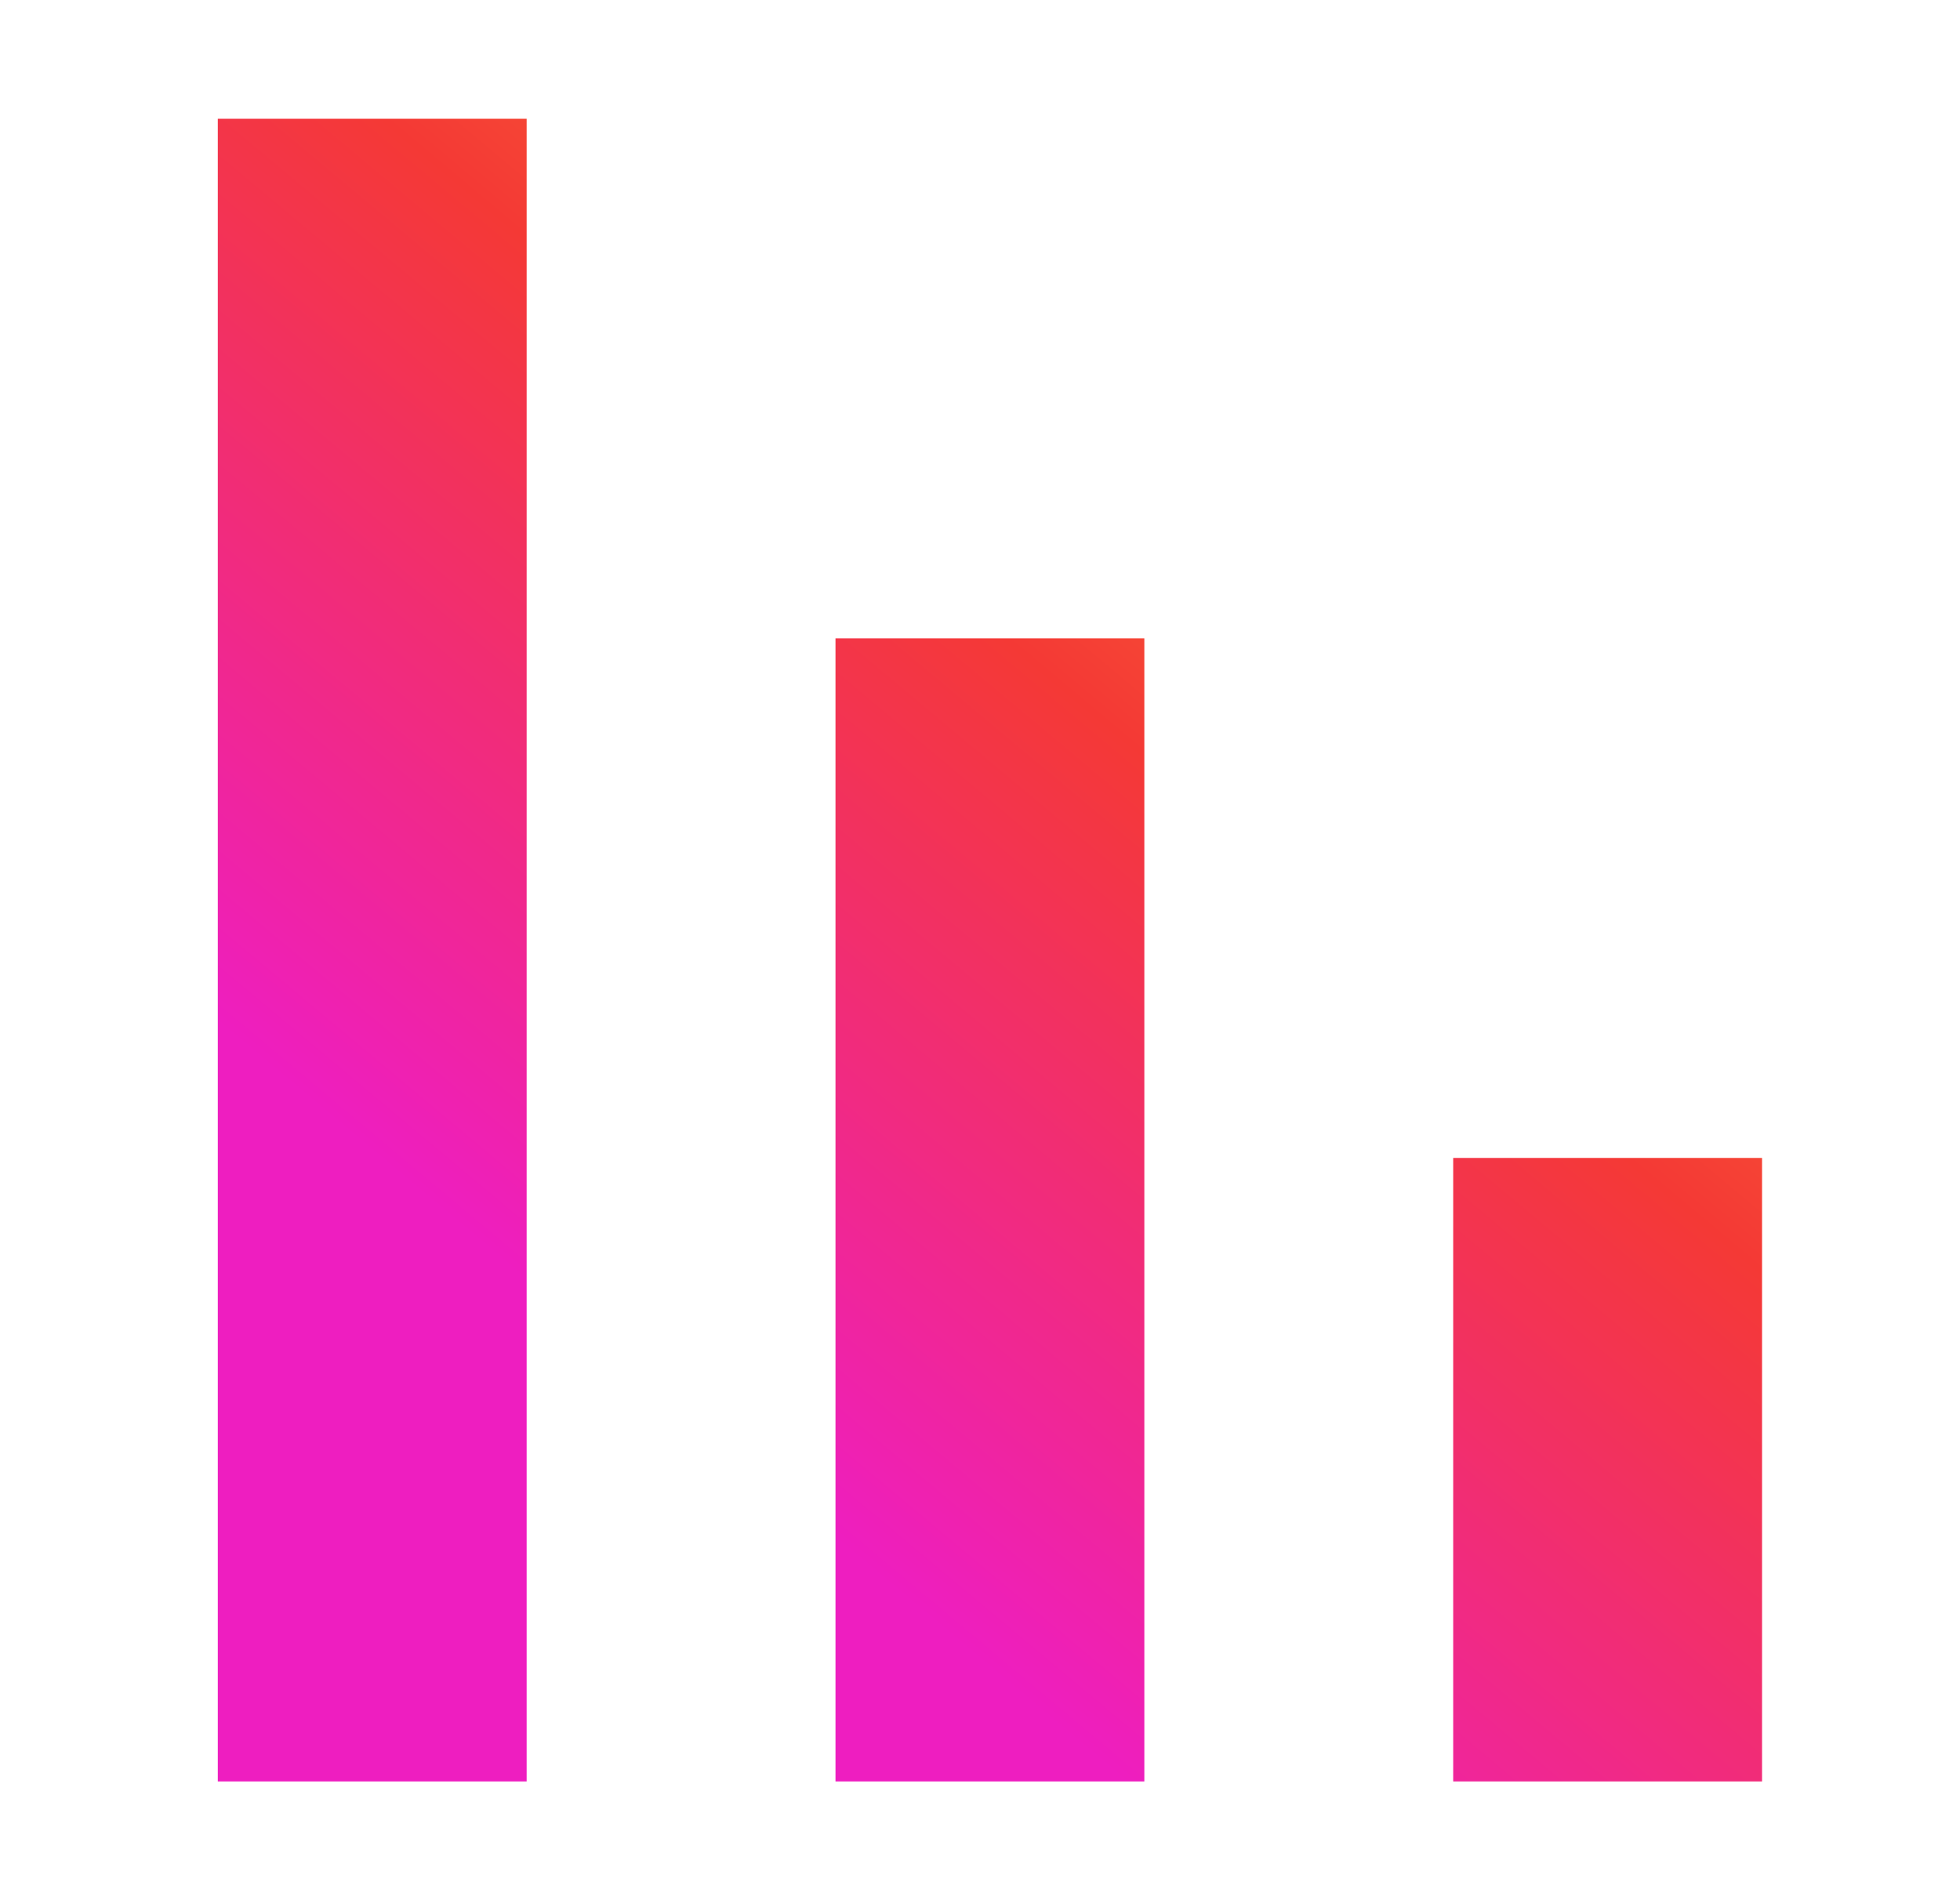 <svg xmlns="http://www.w3.org/2000/svg" width="33" height="32" viewBox="0 0 33 32" fill="none"><g clip-path="url(#clip0_0_9091)"><path d="M8.867 2H3.667V30H8.867V2ZM29.667 19.5H24.467V30H29.667V19.5ZM19.267 10.75H14.067V30H19.267V10.75Z" fill="url(#paint0_linear_0_9091)"></path></g><defs><linearGradient id="paint0_linear_0_9091" x1="25.363" y1="2" x2="8.935" y2="21.637" gradientUnits="userSpaceOnUse"><stop stop-color="#FC9035"></stop><stop offset="0.474" stop-color="#F43935"></stop><stop offset="1" stop-color="#EE1EC0"></stop></linearGradient><clipPath id="clip0_0_9091"><rect width="32" height="32" fill="white" transform="translate(0.667)"></rect></clipPath></defs></svg>